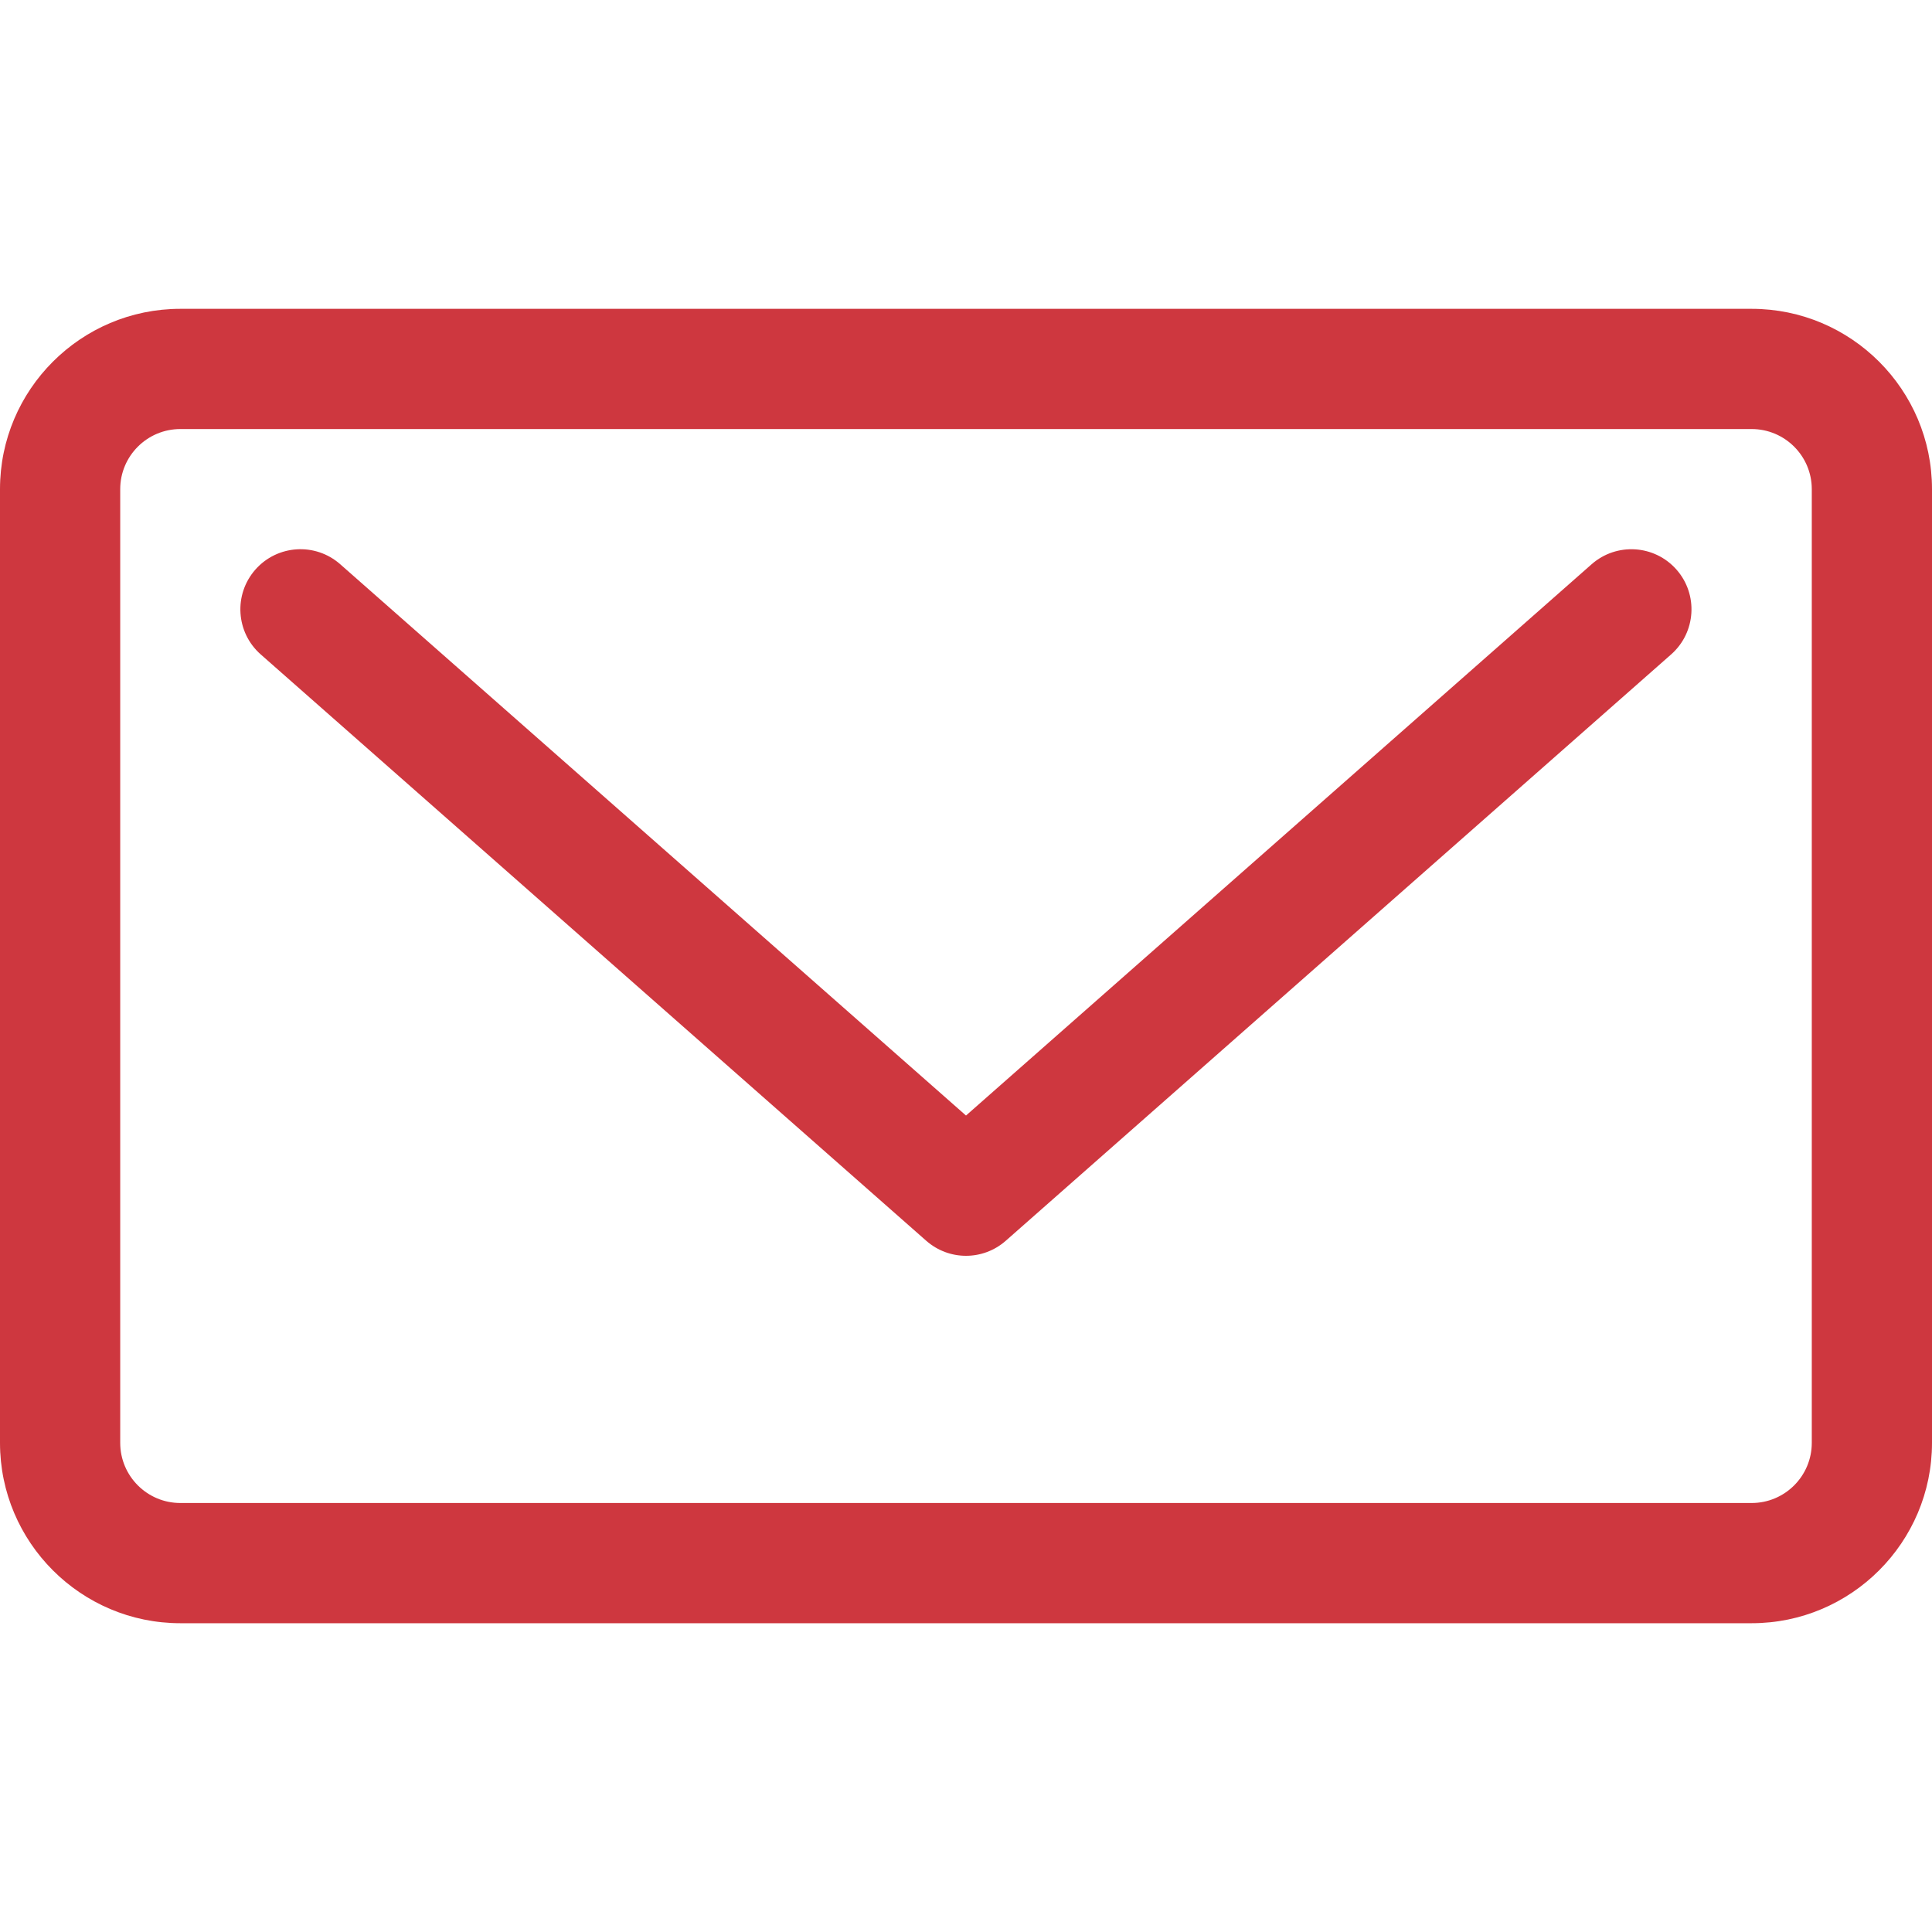 <svg width="40" height="40" viewBox="0 0 40 40" fill="none" xmlns="http://www.w3.org/2000/svg">
<g id="mail 1">
<g id="Group">
<path id="Vector" d="M32.953 11.682L20 23.096L7.044 11.682C6.528 11.227 5.742 11.277 5.287 11.793C4.833 12.309 4.883 13.095 5.398 13.549L19.177 25.689C19.413 25.896 19.706 26 20 26C20.294 26 20.588 25.896 20.823 25.689L34.599 13.549C35.114 13.095 35.164 12.308 34.71 11.793C34.255 11.277 33.469 11.228 32.953 11.682Z" fill="#CE373F"/>
<path id="Vector_2" d="M36.267 6.394H3.733C1.675 6.394 0 8.068 0 10.127V29.873C0 31.932 1.675 33.607 3.733 33.607H36.267C38.325 33.607 40 31.932 40 29.873V10.127C40 8.068 38.325 6.394 36.267 6.394ZM37.511 29.873C37.511 30.56 36.953 31.118 36.267 31.118H3.733C3.047 31.118 2.489 30.56 2.489 29.873V10.127C2.489 9.441 3.047 8.883 3.733 8.883H36.267C36.953 8.883 37.511 9.441 37.511 10.127V29.873Z" fill="#CE373F"/>
</g>
</g>
</svg>
